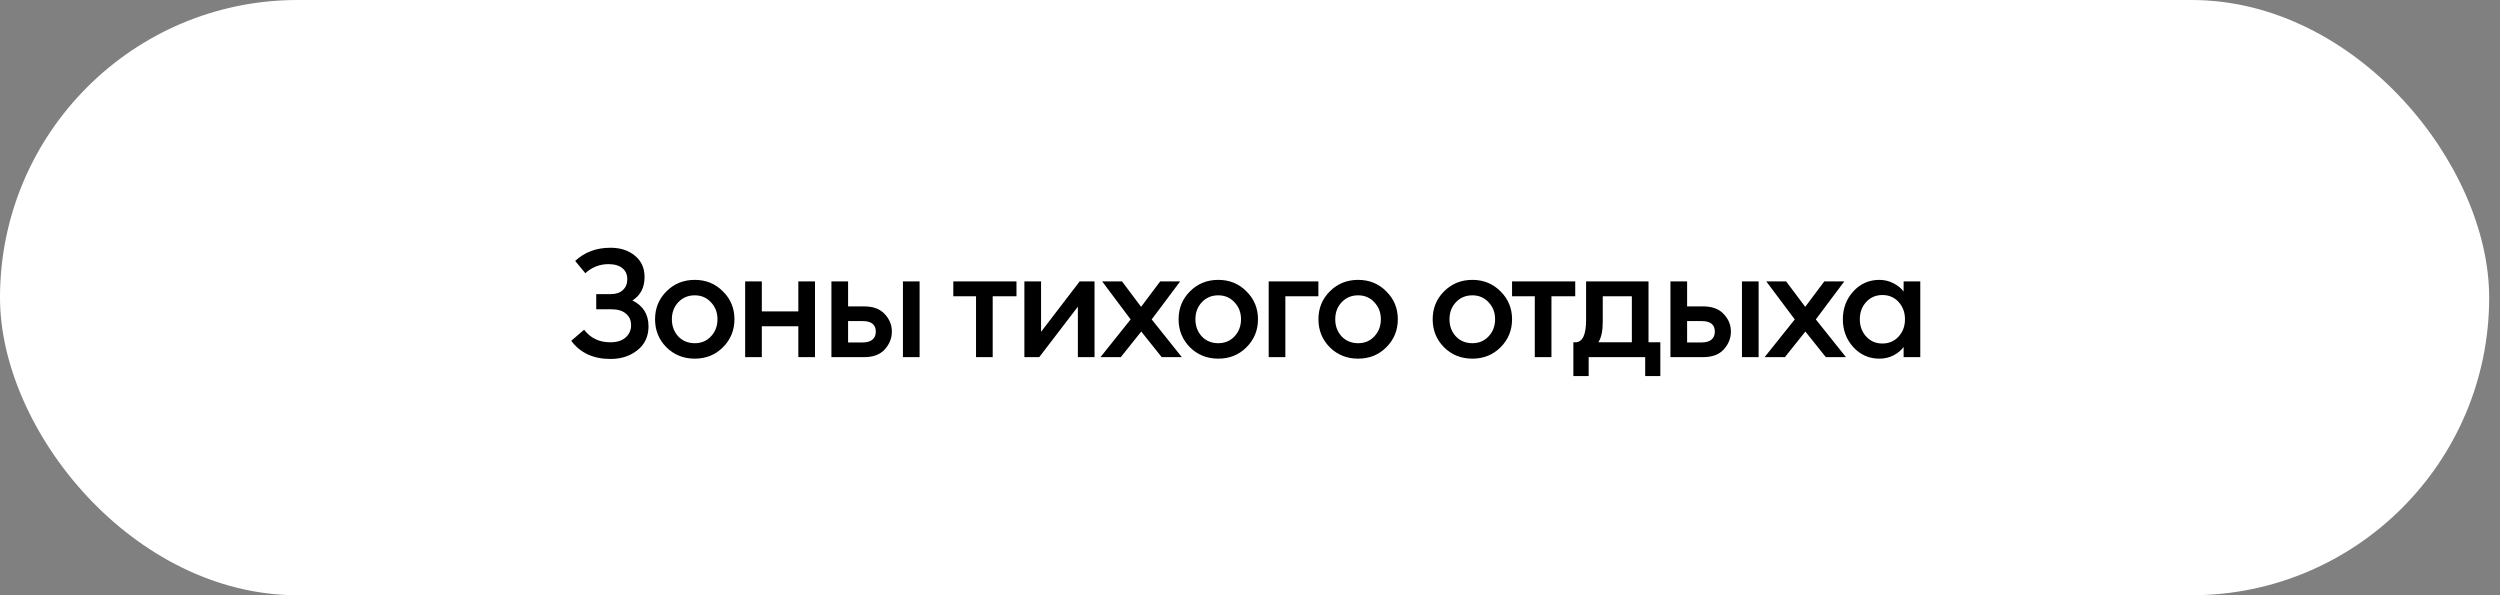 <?xml version="1.0" encoding="UTF-8"?> <svg xmlns="http://www.w3.org/2000/svg" width="231" height="55" viewBox="0 0 231 55" fill="none"><rect x="0" y="0" width="231" height="55" fill="#808080" stroke="none"/><rect width="230" height="55" rx="27.5" fill="white"></rect><path d="M54.084 25.244L53.146 24.11C54.014 23.298 55.101 22.892 56.408 22.892C57.332 22.892 58.088 23.139 58.676 23.634C59.264 24.119 59.558 24.773 59.558 25.594C59.558 26.565 59.184 27.288 58.438 27.764C59.427 28.249 59.922 29.047 59.922 30.158C59.922 31.082 59.581 31.815 58.9 32.356C58.228 32.897 57.397 33.168 56.408 33.168C54.821 33.168 53.612 32.608 52.782 31.488L53.972 30.466C54.56 31.241 55.367 31.628 56.394 31.628C56.991 31.628 57.458 31.483 57.794 31.194C58.139 30.895 58.312 30.513 58.312 30.046C58.312 29.598 58.153 29.243 57.836 28.982C57.528 28.711 57.075 28.576 56.478 28.576H55.092V27.176H56.436C56.921 27.176 57.294 27.05 57.556 26.798C57.827 26.546 57.962 26.215 57.962 25.804C57.962 25.375 57.817 25.039 57.528 24.796C57.239 24.544 56.809 24.413 56.24 24.404C55.419 24.404 54.7 24.684 54.084 25.244ZM66.799 32.09C66.099 32.79 65.231 33.14 64.195 33.14C63.159 33.14 62.286 32.79 61.577 32.09C60.877 31.381 60.527 30.517 60.527 29.5C60.527 28.483 60.877 27.624 61.577 26.924C62.286 26.215 63.159 25.86 64.195 25.86C65.231 25.86 66.099 26.215 66.799 26.924C67.508 27.624 67.863 28.483 67.863 29.5C67.863 30.517 67.508 31.381 66.799 32.09ZM64.195 31.712C64.802 31.712 65.301 31.502 65.693 31.082C66.094 30.653 66.295 30.125 66.295 29.5C66.295 28.875 66.094 28.352 65.693 27.932C65.301 27.503 64.802 27.288 64.195 27.288C63.579 27.288 63.07 27.503 62.669 27.932C62.277 28.352 62.081 28.875 62.081 29.5C62.081 30.125 62.277 30.653 62.669 31.082C63.07 31.502 63.579 31.712 64.195 31.712ZM68.852 33V26H70.392V28.772H73.766V26H75.306V33H73.766V30.144H70.392V33H68.852ZM83.431 33V26H84.971V33H83.431ZM76.823 33V26H78.363V28.31H79.833C80.682 28.31 81.322 28.548 81.751 29.024C82.19 29.491 82.409 30.027 82.409 30.634C82.409 31.25 82.19 31.801 81.751 32.286C81.322 32.762 80.682 33 79.833 33H76.823ZM78.363 29.668V31.642H79.707C80.099 31.642 80.398 31.558 80.603 31.39C80.818 31.213 80.925 30.965 80.925 30.648C80.925 29.995 80.519 29.668 79.707 29.668H78.363ZM90.185 33V27.372H88.085V26H93.923V27.372H91.725V33H90.185ZM96.025 33H94.653V26H96.193V30.662L99.763 26H101.135V33H99.595V28.338L96.025 33ZM107.341 33L105.451 30.634L103.561 33H101.685L104.471 29.514L101.839 26H103.673L105.437 28.352L107.201 26H109.049L106.417 29.514L109.203 33H107.341ZM115.174 32.09C114.474 32.79 113.606 33.14 112.57 33.14C111.534 33.14 110.661 32.79 109.952 32.09C109.252 31.381 108.902 30.517 108.902 29.5C108.902 28.483 109.252 27.624 109.952 26.924C110.661 26.215 111.534 25.86 112.57 25.86C113.606 25.86 114.474 26.215 115.174 26.924C115.883 27.624 116.238 28.483 116.238 29.5C116.238 30.517 115.883 31.381 115.174 32.09ZM112.57 31.712C113.177 31.712 113.676 31.502 114.068 31.082C114.469 30.653 114.67 30.125 114.67 29.5C114.67 28.875 114.469 28.352 114.068 27.932C113.676 27.503 113.177 27.288 112.57 27.288C111.954 27.288 111.445 27.503 111.044 27.932C110.652 28.352 110.456 28.875 110.456 29.5C110.456 30.125 110.652 30.653 111.044 31.082C111.445 31.502 111.954 31.712 112.57 31.712ZM117.227 33V26H121.819V27.372H118.767V33H117.227ZM128.095 32.09C127.395 32.79 126.527 33.14 125.491 33.14C124.455 33.14 123.582 32.79 122.873 32.09C122.173 31.381 121.823 30.517 121.823 29.5C121.823 28.483 122.173 27.624 122.873 26.924C123.582 26.215 124.455 25.86 125.491 25.86C126.527 25.86 127.395 26.215 128.095 26.924C128.804 27.624 129.159 28.483 129.159 29.5C129.159 30.517 128.804 31.381 128.095 32.09ZM125.491 31.712C126.098 31.712 126.597 31.502 126.989 31.082C127.39 30.653 127.591 30.125 127.591 29.5C127.591 28.875 127.39 28.352 126.989 27.932C126.597 27.503 126.098 27.288 125.491 27.288C124.875 27.288 124.366 27.503 123.965 27.932C123.573 28.352 123.377 28.875 123.377 29.5C123.377 30.125 123.573 30.653 123.965 31.082C124.366 31.502 124.875 31.712 125.491 31.712ZM138.651 32.09C137.951 32.79 137.083 33.14 136.047 33.14C135.011 33.14 134.138 32.79 133.429 32.09C132.729 31.381 132.379 30.517 132.379 29.5C132.379 28.483 132.729 27.624 133.429 26.924C134.138 26.215 135.011 25.86 136.047 25.86C137.083 25.86 137.951 26.215 138.651 26.924C139.36 27.624 139.715 28.483 139.715 29.5C139.715 30.517 139.36 31.381 138.651 32.09ZM136.047 31.712C136.653 31.712 137.153 31.502 137.545 31.082C137.946 30.653 138.147 30.125 138.147 29.5C138.147 28.875 137.946 28.352 137.545 27.932C137.153 27.503 136.653 27.288 136.047 27.288C135.431 27.288 134.922 27.503 134.521 27.932C134.129 28.352 133.933 28.875 133.933 29.5C133.933 30.125 134.129 30.653 134.521 31.082C134.922 31.502 135.431 31.712 136.047 31.712ZM141.814 33V27.372H139.714V26H145.552V27.372H143.354V33H141.814ZM145.379 31.628H145.561C146.224 31.628 146.555 30.942 146.555 29.57V26H152.323V31.628H153.415V34.75H152.015V33H146.793V34.75H145.379V31.628ZM148.095 27.372V29.724C148.095 30.573 147.96 31.208 147.689 31.628H150.783V27.372H148.095ZM160.957 33V26H162.497V33H160.957ZM154.349 33V26H155.889V28.31H157.359C158.208 28.31 158.848 28.548 159.277 29.024C159.716 29.491 159.935 30.027 159.935 30.634C159.935 31.25 159.716 31.801 159.277 32.286C158.848 32.762 158.208 33 157.359 33H154.349ZM155.889 29.668V31.642H157.233C157.625 31.642 157.924 31.558 158.129 31.39C158.344 31.213 158.451 30.965 158.451 30.648C158.451 29.995 158.045 29.668 157.233 29.668H155.889ZM168.706 33L166.816 30.634L164.926 33H163.05L165.836 29.514L163.204 26H165.038L166.802 28.352L168.566 26H170.414L167.782 29.514L170.568 33H168.706ZM173.654 33.14C172.702 33.14 171.899 32.785 171.246 32.076C170.602 31.367 170.28 30.508 170.28 29.5C170.28 28.492 170.602 27.633 171.246 26.924C171.899 26.215 172.702 25.86 173.654 25.86C174.13 25.86 174.568 25.967 174.97 26.182C175.371 26.387 175.679 26.639 175.894 26.938V26H177.434V33H175.894V32.062C175.679 32.361 175.371 32.617 174.97 32.832C174.568 33.037 174.13 33.14 173.654 33.14ZM172.436 31.096C172.828 31.525 173.327 31.74 173.934 31.74C174.54 31.74 175.04 31.525 175.432 31.096C175.824 30.667 176.02 30.135 176.02 29.5C176.02 28.865 175.824 28.333 175.432 27.904C175.04 27.475 174.54 27.26 173.934 27.26C173.327 27.26 172.828 27.475 172.436 27.904C172.044 28.333 171.848 28.865 171.848 29.5C171.848 30.135 172.044 30.667 172.436 31.096Z" fill="black"></path></svg> 